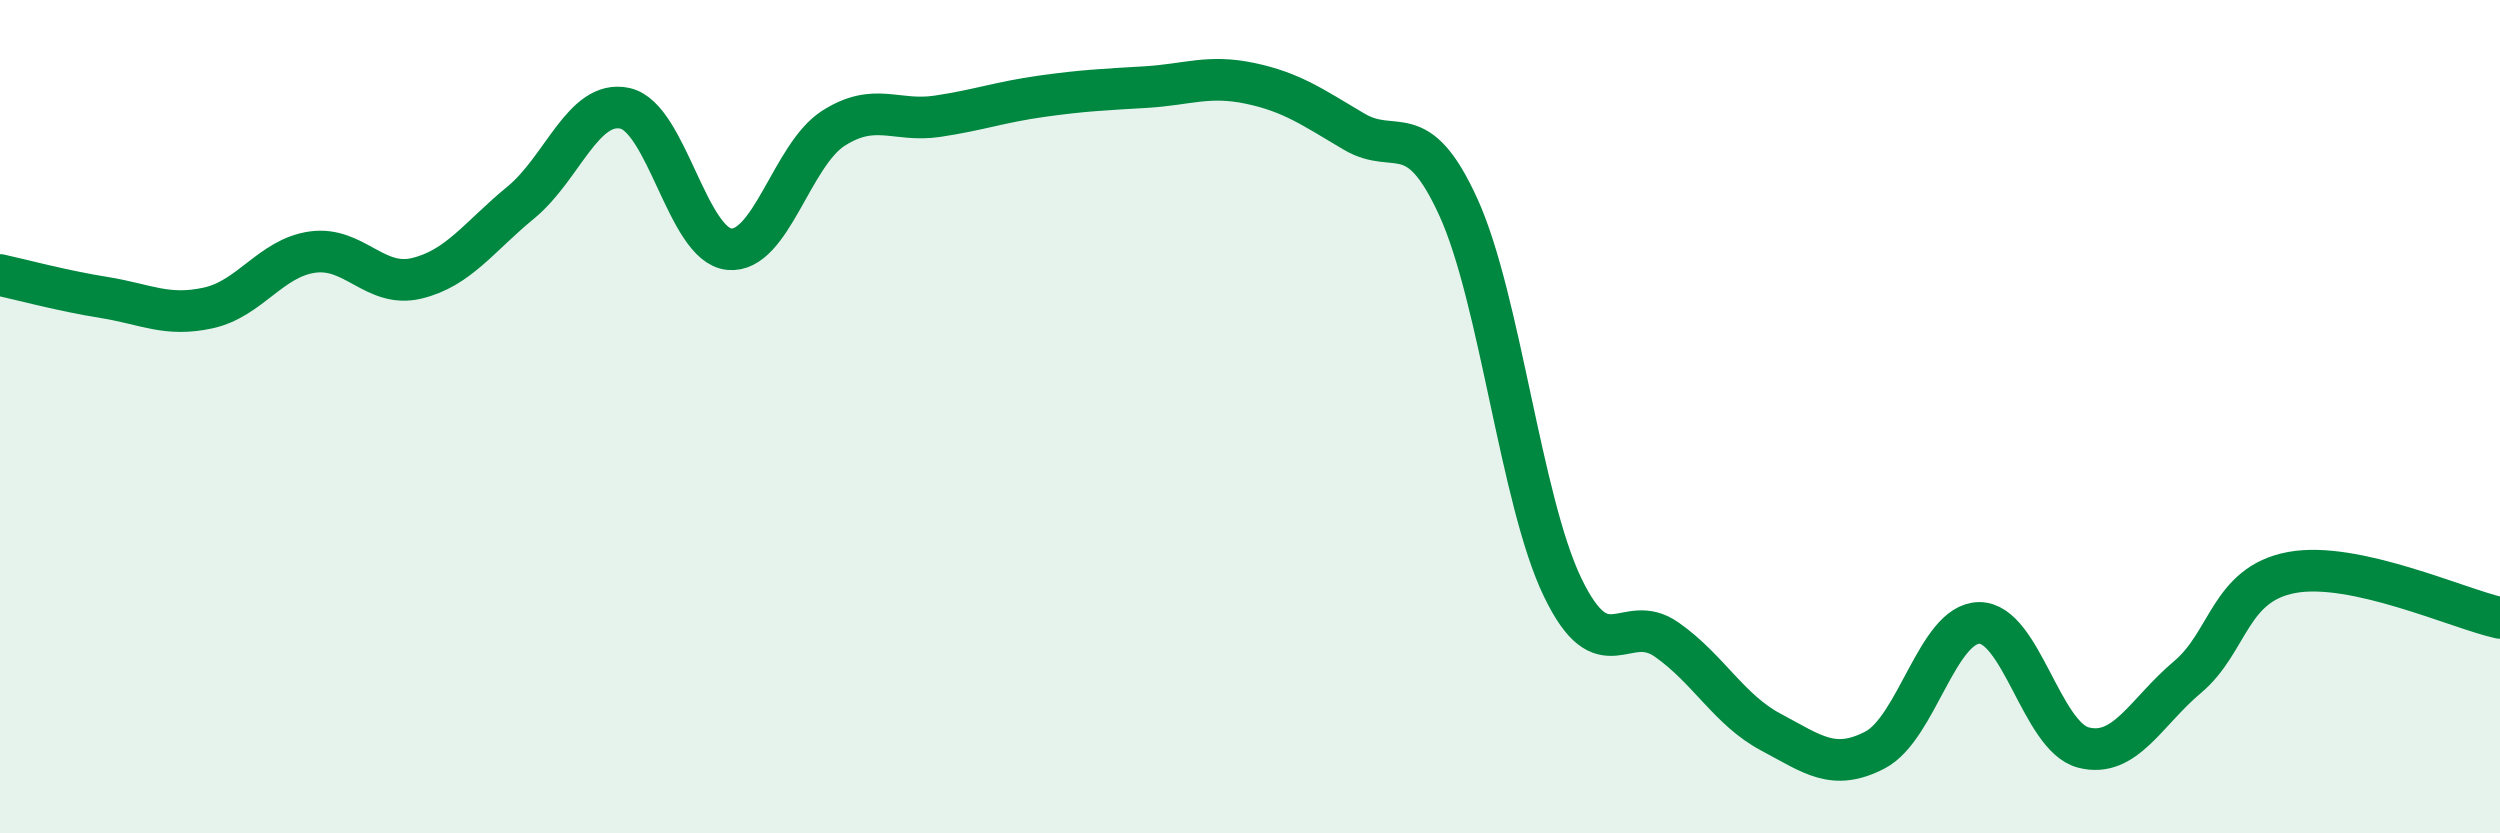 
    <svg width="60" height="20" viewBox="0 0 60 20" xmlns="http://www.w3.org/2000/svg">
      <path
        d="M 0,6.6 C 0.5,6.71 1.5,6.98 2.5,7.14 C 3.5,7.3 4,7.61 5,7.39 C 6,7.17 6.5,6.19 7.5,6.05 C 8.5,5.91 9,6.92 10,6.68 C 11,6.44 11.5,5.68 12.5,4.86 C 13.5,4.04 14,2.38 15,2.6 C 16,2.82 16.5,5.88 17.5,5.98 C 18.5,6.08 19,3.72 20,3.08 C 21,2.44 21.5,2.94 22.5,2.79 C 23.5,2.64 24,2.45 25,2.31 C 26,2.17 26.5,2.15 27.5,2.09 C 28.5,2.03 29,1.79 30,2 C 31,2.21 31.5,2.57 32.5,3.16 C 33.5,3.75 34,2.78 35,4.97 C 36,7.16 36.5,12.01 37.5,14.09 C 38.5,16.17 39,14.65 40,15.35 C 41,16.05 41.5,17.04 42.5,17.57 C 43.5,18.1 44,18.52 45,18 C 46,17.48 46.5,14.96 47.5,14.95 C 48.5,14.94 49,17.68 50,17.94 C 51,18.2 51.5,17.09 52.5,16.25 C 53.5,15.41 53.5,14.02 55,13.74 C 56.5,13.46 59,14.61 60,14.83L60 20L0 20Z"
        fill="#008740"
        opacity="0.1"
        stroke-linecap="round"
        stroke-linejoin="round"
      />
      <path
        d="M 0,6.6 C 0.5,6.71 1.5,6.98 2.5,7.14 C 3.5,7.3 4,7.61 5,7.39 C 6,7.17 6.5,6.19 7.5,6.05 C 8.5,5.91 9,6.92 10,6.68 C 11,6.44 11.5,5.68 12.5,4.86 C 13.5,4.04 14,2.38 15,2.6 C 16,2.82 16.5,5.88 17.5,5.98 C 18.5,6.08 19,3.72 20,3.08 C 21,2.44 21.5,2.94 22.5,2.79 C 23.5,2.64 24,2.45 25,2.31 C 26,2.17 26.5,2.15 27.5,2.09 C 28.5,2.03 29,1.79 30,2 C 31,2.21 31.5,2.57 32.5,3.16 C 33.5,3.75 34,2.78 35,4.97 C 36,7.16 36.5,12.01 37.5,14.09 C 38.5,16.17 39,14.65 40,15.35 C 41,16.05 41.5,17.04 42.5,17.57 C 43.5,18.1 44,18.52 45,18 C 46,17.48 46.5,14.96 47.5,14.95 C 48.5,14.94 49,17.68 50,17.94 C 51,18.2 51.5,17.09 52.5,16.25 C 53.5,15.41 53.5,14.02 55,13.74 C 56.5,13.46 59,14.61 60,14.83"
        stroke="#008740"
        stroke-width="1"
        fill="none"
        stroke-linecap="round"
        stroke-linejoin="round"
      />
    </svg>
  